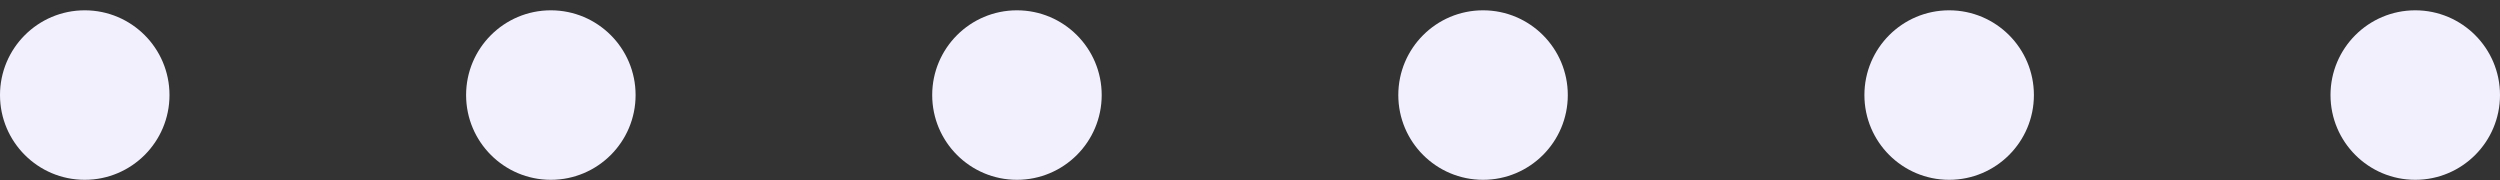<?xml version="1.0" encoding="UTF-8"?> <svg xmlns="http://www.w3.org/2000/svg" width="236" height="17" viewBox="0 0 236 17" fill="none"><rect x="0" y="0" width="236" height="17" fill="#333333" stroke="none"/><circle cx="228" cy="8.974" r="8" transform="rotate(90 228 8.974)" fill="#F3F0FE"></circle><circle cx="184" cy="8.974" r="8" transform="rotate(90 184 8.974)" fill="#F3F0FE"></circle><circle cx="140" cy="8.974" r="8" transform="rotate(90 140 8.974)" fill="#F3F0FE"></circle><circle cx="96" cy="8.974" r="8" transform="rotate(90 96 8.974)" fill="#F3F0FE"></circle><circle cx="52" cy="8.974" r="8" transform="rotate(90 52 8.974)" fill="#F3F0FE"></circle><circle cx="8" cy="8.974" r="8" transform="rotate(90 8 8.974)" fill="#F3F0FE"></circle></svg> 